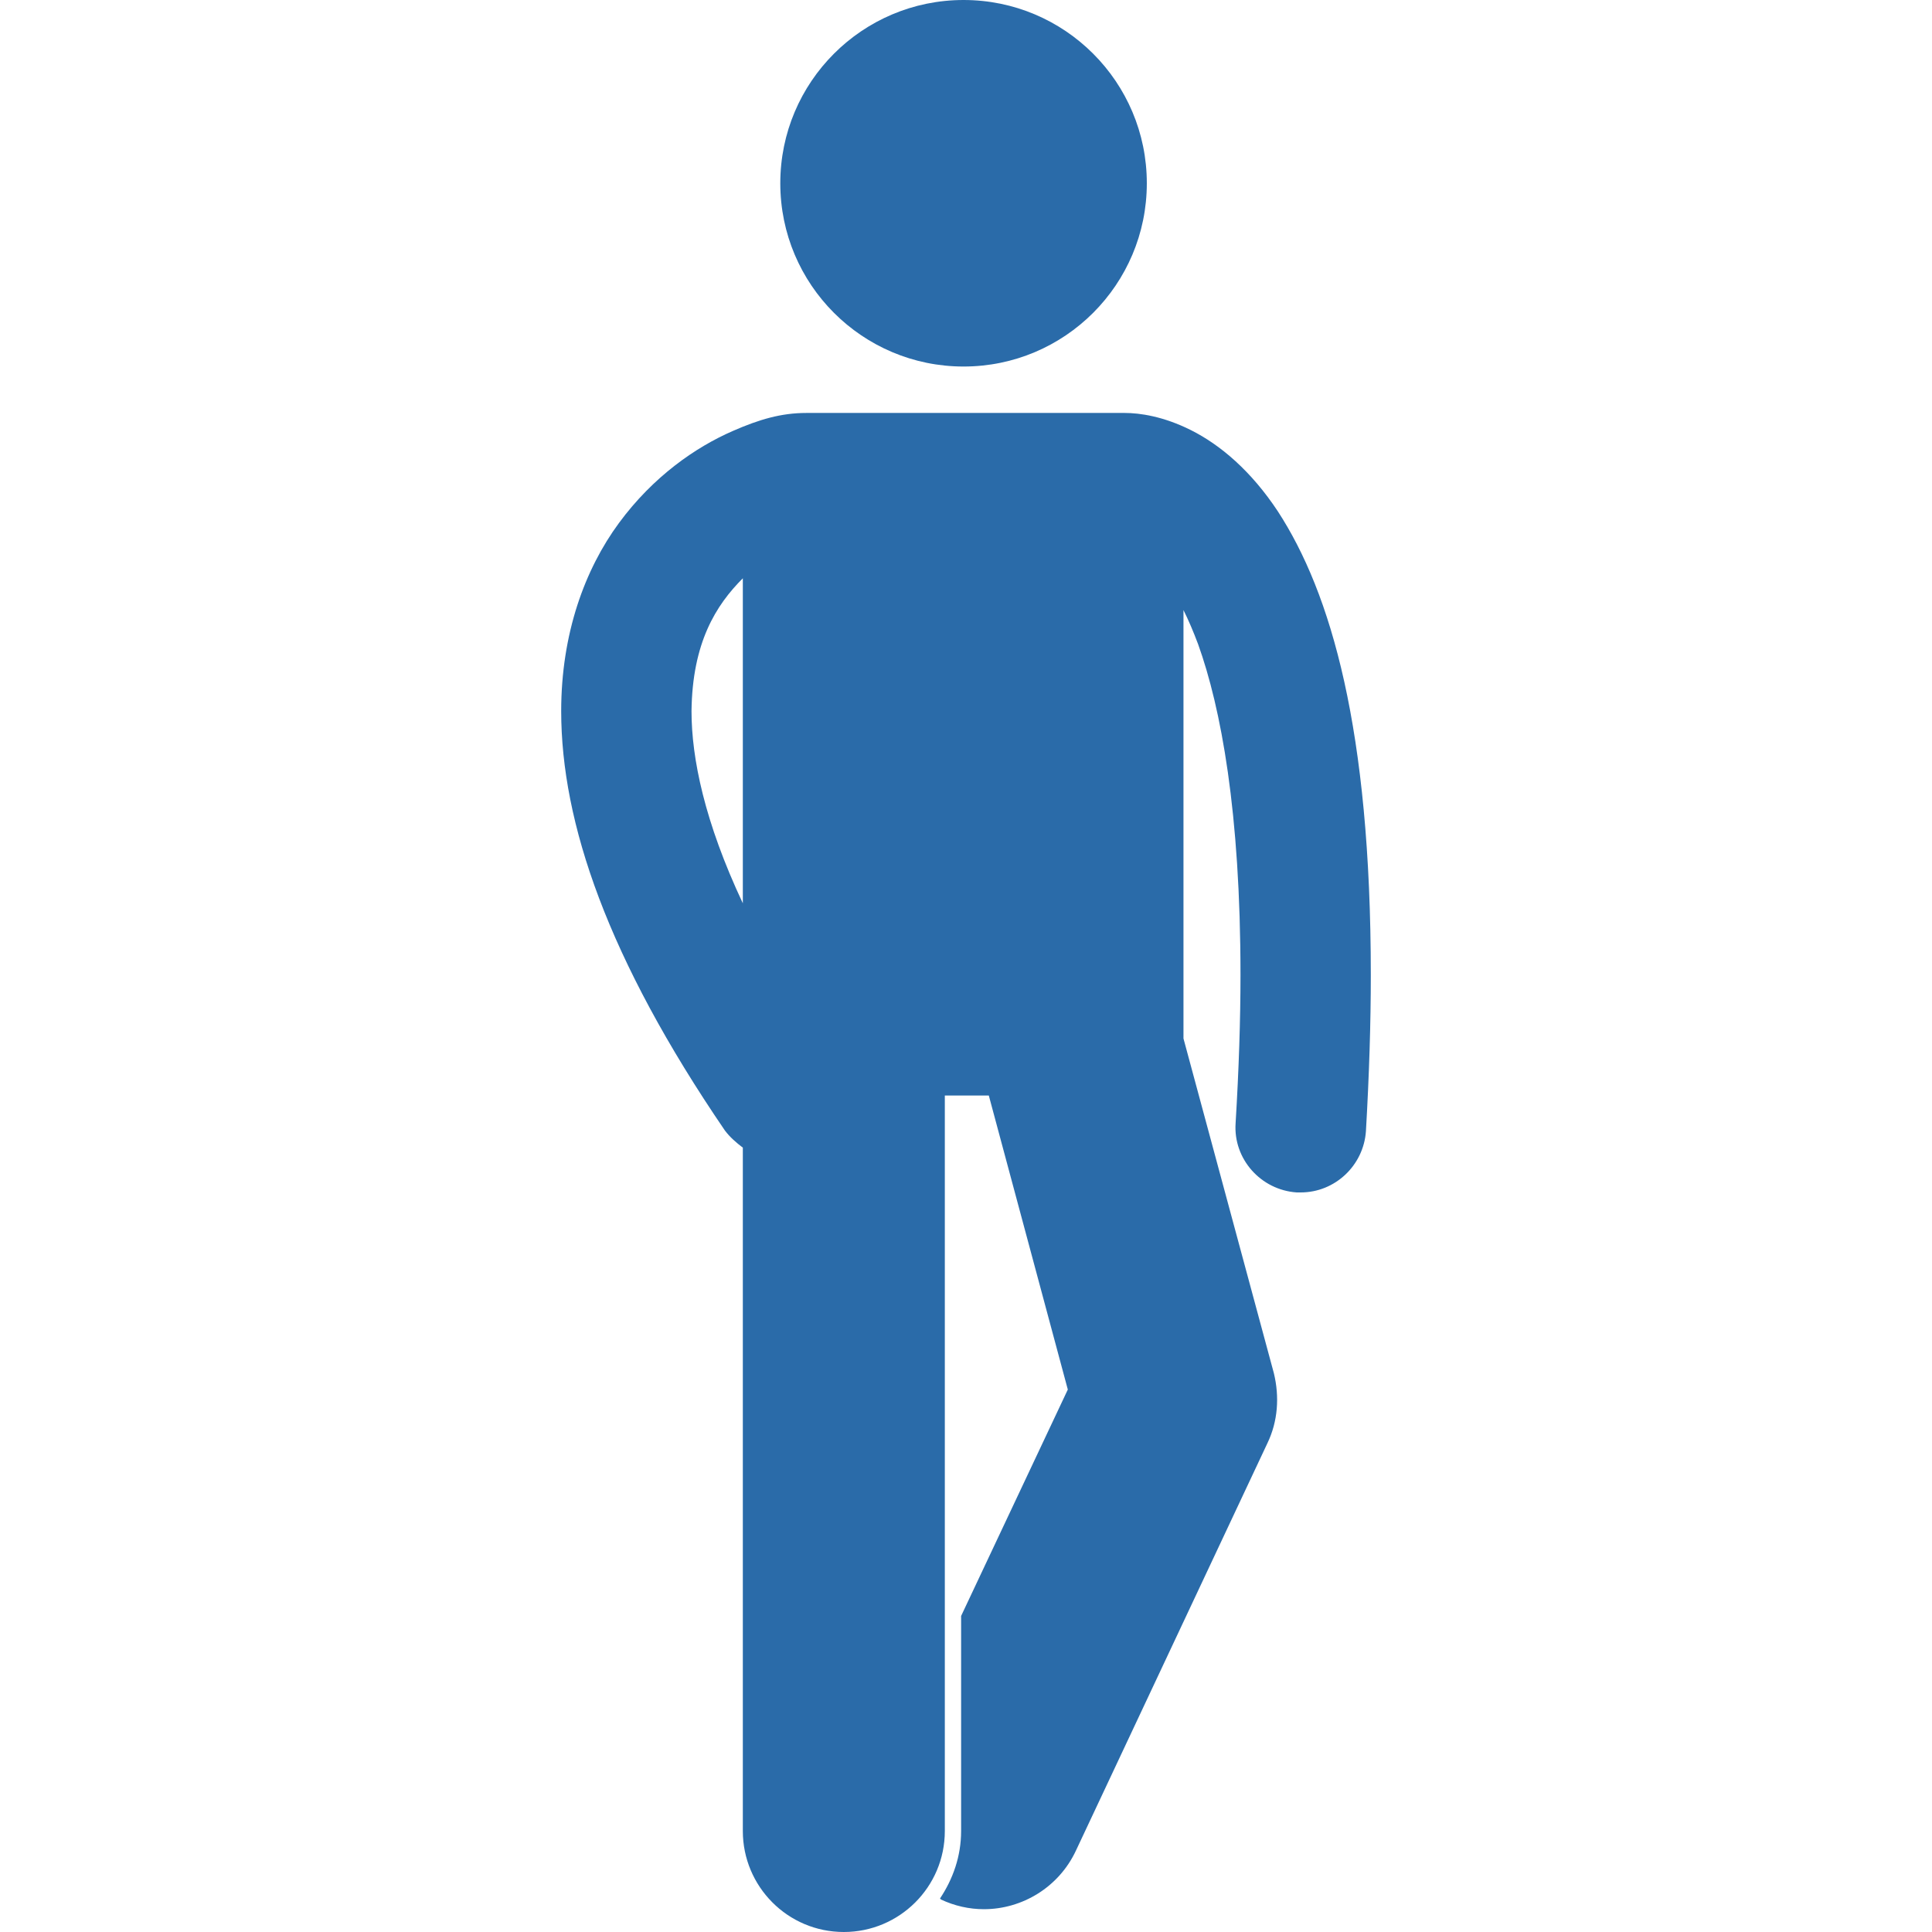 <svg version="1.1" id="Layer_1" xmlns="http://www.w3.org/2000/svg" xmlns:xlink="http://www.w3.org/1999/xlink" x="0px" y="0px"
	 viewBox="0 0 237.2 237.2" style="enable-background:new 0 0 237.2 237.2;" xml:space="preserve">
<g fill="#2a6ba9">
	<path d="M91.2,140.9v10.2v73.7c0,6.8,5.5,12.4,12.4,12.4c6.8,0,12.4-5.5,12.4-12.4v-74.9v-15.4h5.4l9.7,36.1l-13.1,27.8v26.4
		c0,3.1-1,5.9-2.6,8.3c0,0,0.1,0,0.1,0.1c1.7,0.8,3.5,1.2,5.3,1.2c4.7,0,9.2-2.7,11.3-7.2l23.5-50c1.3-2.7,1.5-5.7,0.8-8.6
		l-11.1-41.1c0-0.2,0-0.4,0-0.6v-52c0.6,1.2,1.2,2.6,1.8,4.2c2.8,7.8,5.2,20.6,5.2,40.6c0,5.5-0.2,11.6-0.6,18.2
		c-0.3,4.4,3.1,8.2,7.5,8.5c0.2,0,0.3,0,0.5,0c4.2,0,7.7-3.3,8-7.5c0.4-6.9,0.6-13.3,0.6-19.2c0-30.2-4.9-46.9-11.4-56.9
		c-3.3-5-7.1-8.2-10.7-10c-3.4-1.7-6.3-2.1-8.1-2.1c-0.2,0-0.3,0-0.5,0H99.7c-0.2,0-0.4,0-0.7,0v0c-3.1,0-5.8,0.8-9,2.2
		c-4.6,2-9.8,5.6-14,11.3c-4.2,5.7-7.1,13.6-7.1,23.1c0,13.7,5.7,30.4,20.1,51.5C89.6,139.6,90.4,140.3,91.2,140.9z M91.2,71v36.9v3
		c-4.7-10-6.3-17.8-6.3-23.6C85,78.9,87.9,74.3,91.2,71z"/>
	<circle cx="118.3" cy="22.5" r="22.5"/>
</g>
</svg>
